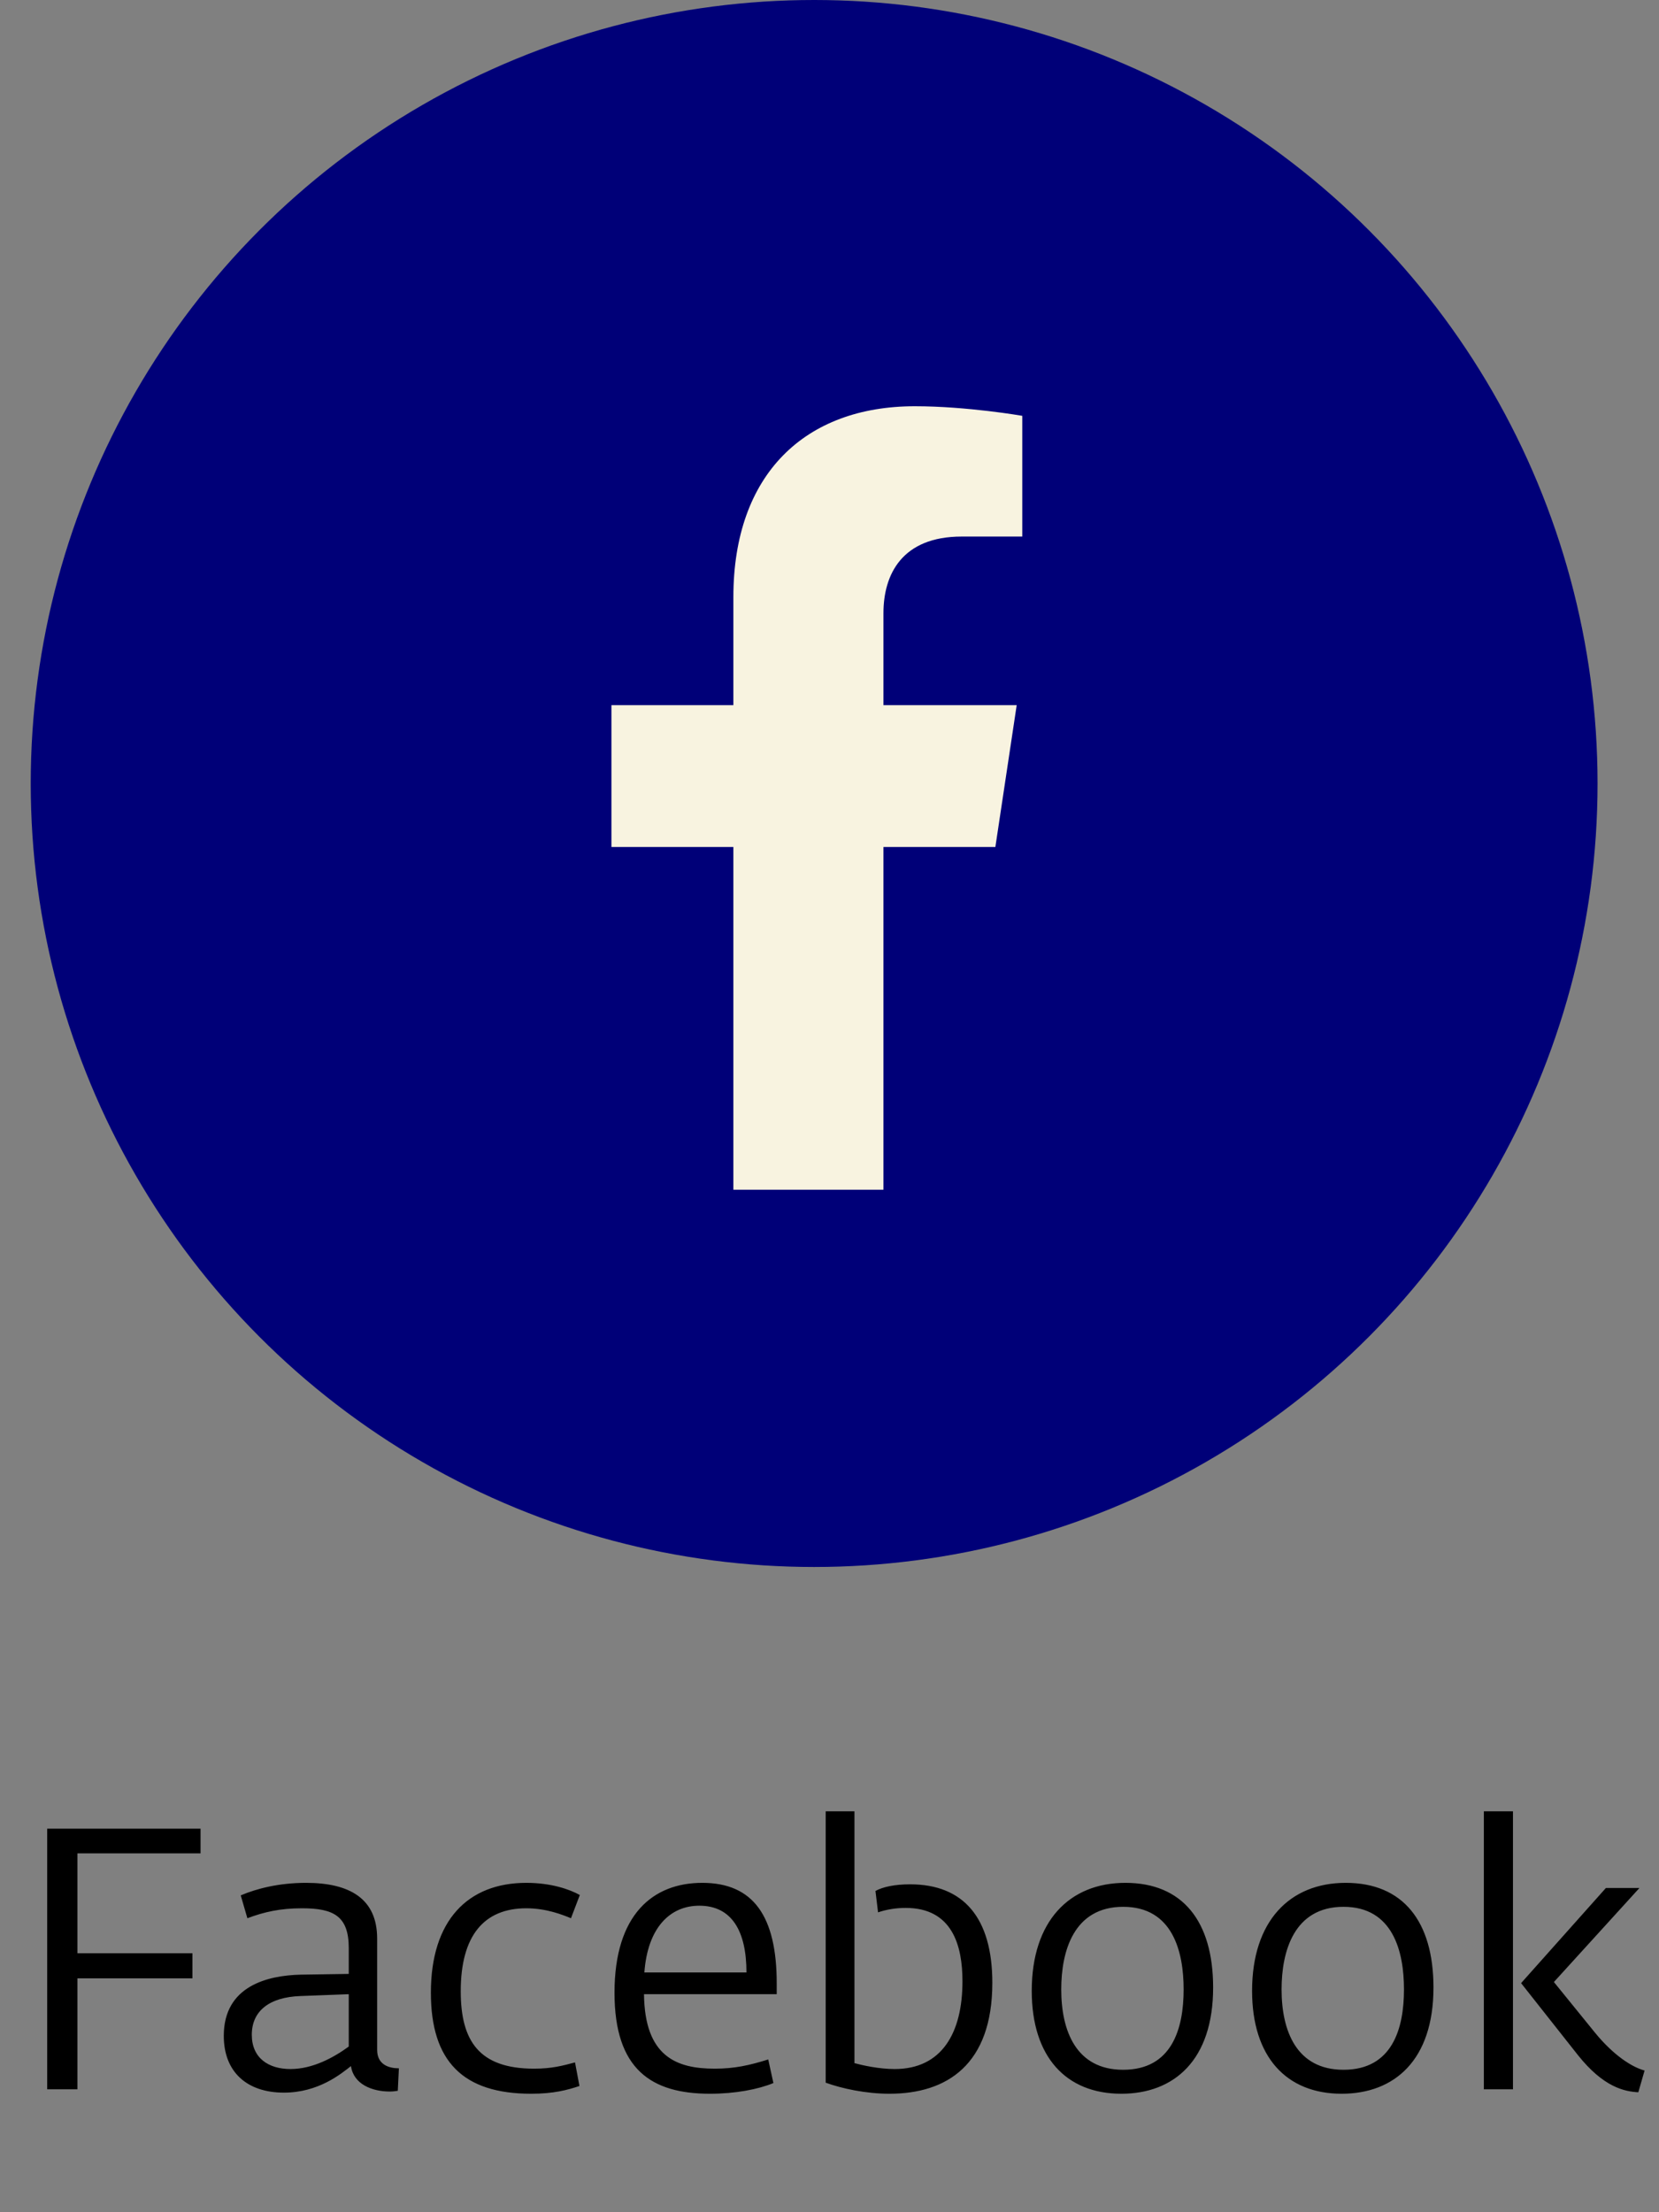 <svg width="54" height="72" viewBox="0 0 54 72" fill="none" xmlns="http://www.w3.org/2000/svg">
<rect x="0" y="0" width="54" height="72" fill="#808080" stroke="none"/>
<path d="M1.536 68H2.52V64.388H6.264V63.572H2.52V60.32H6.528V59.516H1.536V68ZM9.24 68.108C10.368 68.108 11.1 67.496 11.424 67.244C11.508 67.832 12.108 68.072 12.684 68.072C12.768 68.072 12.888 68.06 12.948 68.048L12.984 67.316C12.672 67.316 12.276 67.208 12.276 66.716V63.092C12.276 61.808 11.4 61.28 9.96 61.28C9.072 61.28 8.34 61.472 7.836 61.688L8.052 62.432C8.592 62.228 9.12 62.108 9.828 62.108C10.86 62.108 11.352 62.36 11.352 63.404V64.244L9.792 64.268C8.724 64.292 7.284 64.628 7.284 66.26C7.284 67.448 8.052 68.108 9.24 68.108ZM9.456 67.34C8.736 67.34 8.196 66.98 8.196 66.224C8.196 65.456 8.76 65 9.78 64.964L11.352 64.904V66.608C10.86 66.968 10.176 67.34 9.456 67.34ZM17.289 68.144C18.021 68.144 18.465 68.024 18.861 67.892L18.717 67.124C18.309 67.232 17.961 67.328 17.385 67.328C15.597 67.328 14.997 66.428 14.997 64.808C14.997 62.984 15.765 62.108 17.133 62.108C17.793 62.108 18.321 62.324 18.585 62.432L18.873 61.676C18.549 61.496 17.949 61.28 17.133 61.28C15.225 61.28 14.025 62.504 14.025 64.856C14.025 67.088 15.069 68.144 17.289 68.144ZM23.11 68.144C23.938 68.144 24.681 68 25.174 67.796L25.006 67.028C24.393 67.22 23.901 67.328 23.265 67.328C22.017 67.328 20.985 66.932 20.962 64.904H25.282V64.556C25.282 62.372 24.526 61.28 22.858 61.28C21.262 61.28 20.002 62.3 20.002 64.856C20.002 67.352 21.201 68.144 23.11 68.144ZM20.974 64.196C21.081 62.732 21.814 62.024 22.762 62.024C23.829 62.024 24.297 62.864 24.297 64.196H20.974ZM28.952 68.144C30.824 68.144 32.3 67.196 32.3 64.532C32.3 62.42 31.364 61.328 29.624 61.328C29.12 61.328 28.736 61.412 28.496 61.544L28.58 62.24C28.832 62.156 29.132 62.096 29.48 62.096C31.004 62.096 31.328 63.332 31.328 64.484C31.328 66.164 30.656 67.34 29.12 67.34C28.616 67.34 28.076 67.22 27.812 67.148V58.952H26.876V67.784C27.404 67.976 28.184 68.144 28.952 68.144ZM36.499 68.144C38.215 68.144 39.487 67.052 39.487 64.688C39.487 62.528 38.491 61.28 36.631 61.28C34.807 61.28 33.583 62.528 33.583 64.796C33.583 66.944 34.699 68.144 36.499 68.144ZM36.559 67.364C35.023 67.364 34.543 66.092 34.543 64.748C34.543 63.5 34.951 62.06 36.559 62.06C38.167 62.06 38.527 63.512 38.527 64.748C38.527 66.032 38.143 67.364 36.559 67.364ZM43.671 68.144C45.387 68.144 46.659 67.052 46.659 64.688C46.659 62.528 45.663 61.28 43.803 61.28C41.979 61.28 40.755 62.528 40.755 64.796C40.755 66.944 41.871 68.144 43.671 68.144ZM43.731 67.364C42.195 67.364 41.715 66.092 41.715 64.748C41.715 63.5 42.123 62.06 43.731 62.06C45.339 62.06 45.699 63.512 45.699 64.748C45.699 66.032 45.315 67.364 43.731 67.364ZM53.327 68.096L53.531 67.388C53.123 67.28 52.523 66.896 51.923 66.164L50.579 64.508L53.363 61.448H52.271L49.511 64.544L51.359 66.884C52.199 67.94 52.883 68.072 53.327 68.096ZM48.299 68H49.247V58.952H48.299V68Z" fill="black"/>
<circle cx="26.5" cy="25.5" r="25.5" fill="#000078"/>
<path d="M32.399 27.566L33.093 22.951H28.756V19.956C28.756 18.694 29.362 17.463 31.304 17.463H33.275V13.534C33.275 13.534 31.486 13.222 29.776 13.222C26.205 13.222 23.871 15.432 23.871 19.434V22.951H19.902V27.566H23.871V38.722H28.756V27.566H32.399Z" fill="#F8F3E0"/>
</svg>
